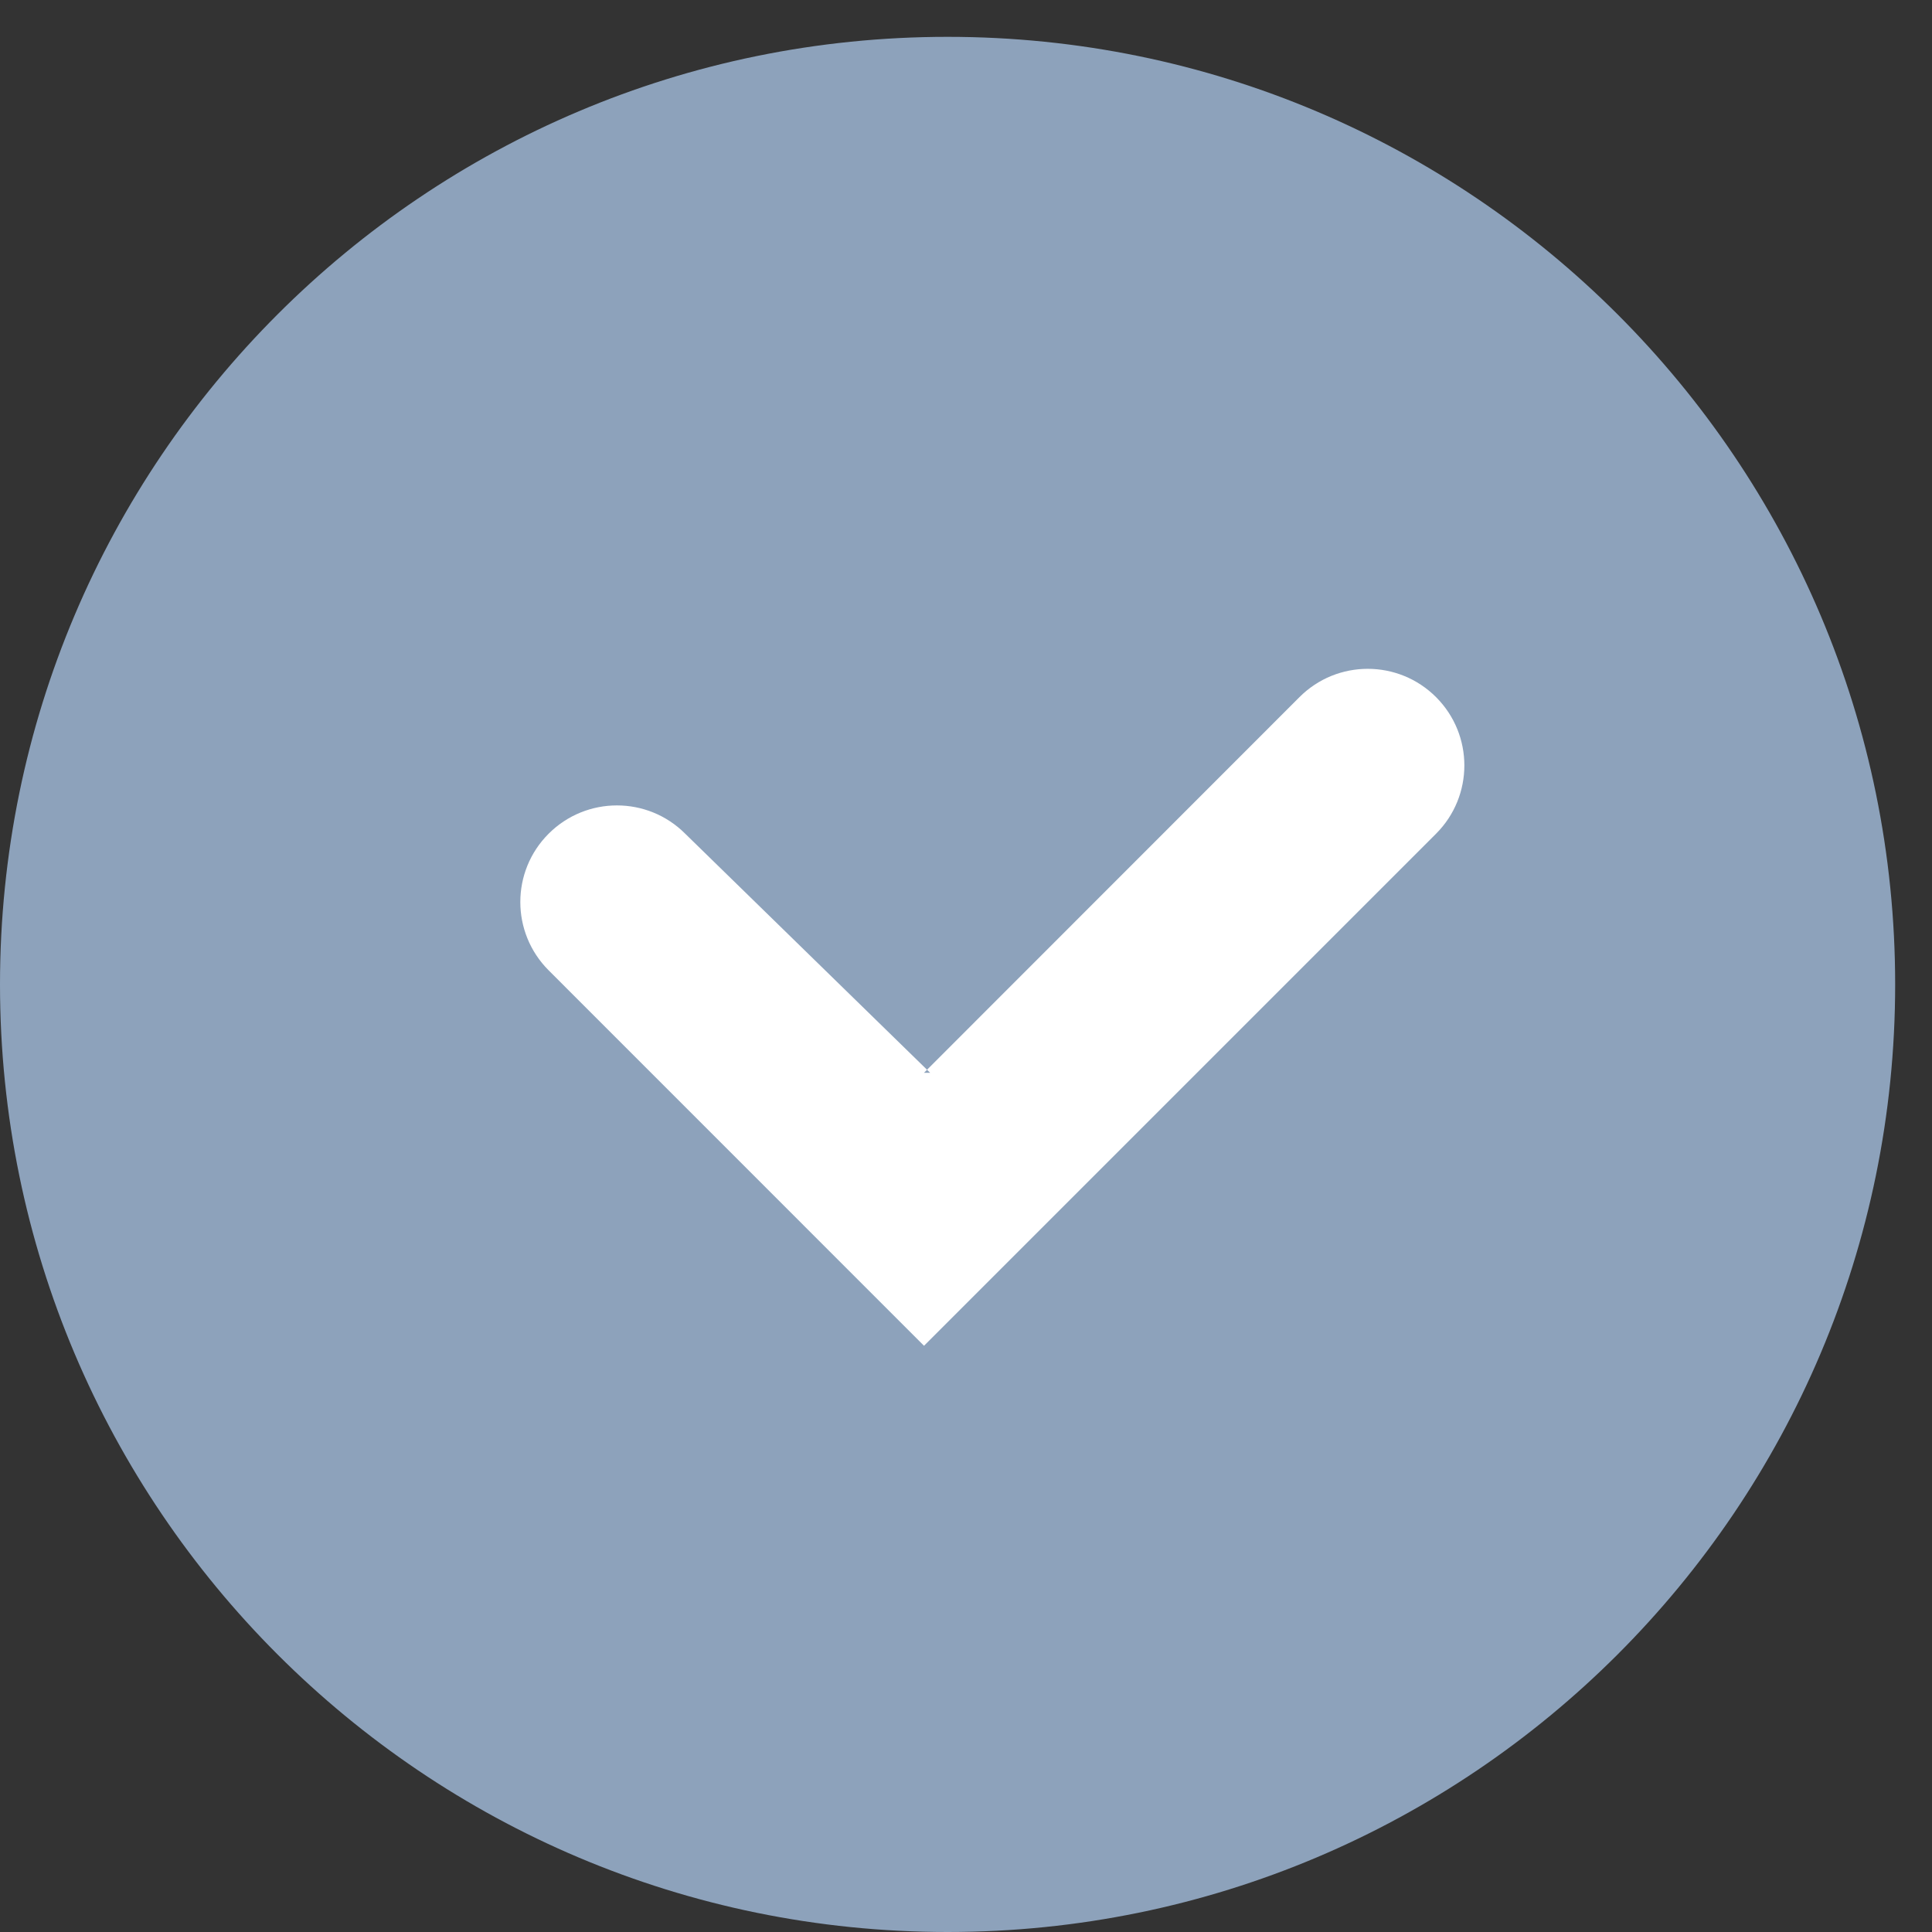 <?xml version="1.0" encoding="UTF-8"?><svg xmlns="http://www.w3.org/2000/svg" xmlns:xlink="http://www.w3.org/1999/xlink" width="30px" height="30px" viewBox="0 0 30 30" version="1.1"><rect x="0" y="0" width="30" height="30" fill="#333333" stroke="none"/><g id="Page-1" stroke="none" stroke-width="1" fill="none" fill-rule="evenodd"><g id="ok_grey"><path d="M14.714,30 C6.588,30 0,23.412 0,15.286 C0,7.16 6.588,0.572 14.714,0.572 C22.84,0.572 29.428,7.16 29.428,15.286 C29.428,23.412 22.84,30 14.714,30 Z" id="Fill-1" fill="#8DA2BB"/><path d="M14.348,16.658 L14.443,16.658 L10.64,12.946 C10.055,12.36 9.105,12.36 8.519,12.946 C7.933,13.531 7.933,14.481 8.519,15.067 L13.287,19.836 L14.348,20.897 L15.409,19.836 L22.299,12.946 C22.885,12.36 22.885,11.411 22.299,10.825 C21.713,10.239 20.763,10.239 20.178,10.825 L14.348,16.658 Z" id="Shape" fill="#FFFFFF"/></g></g></svg>